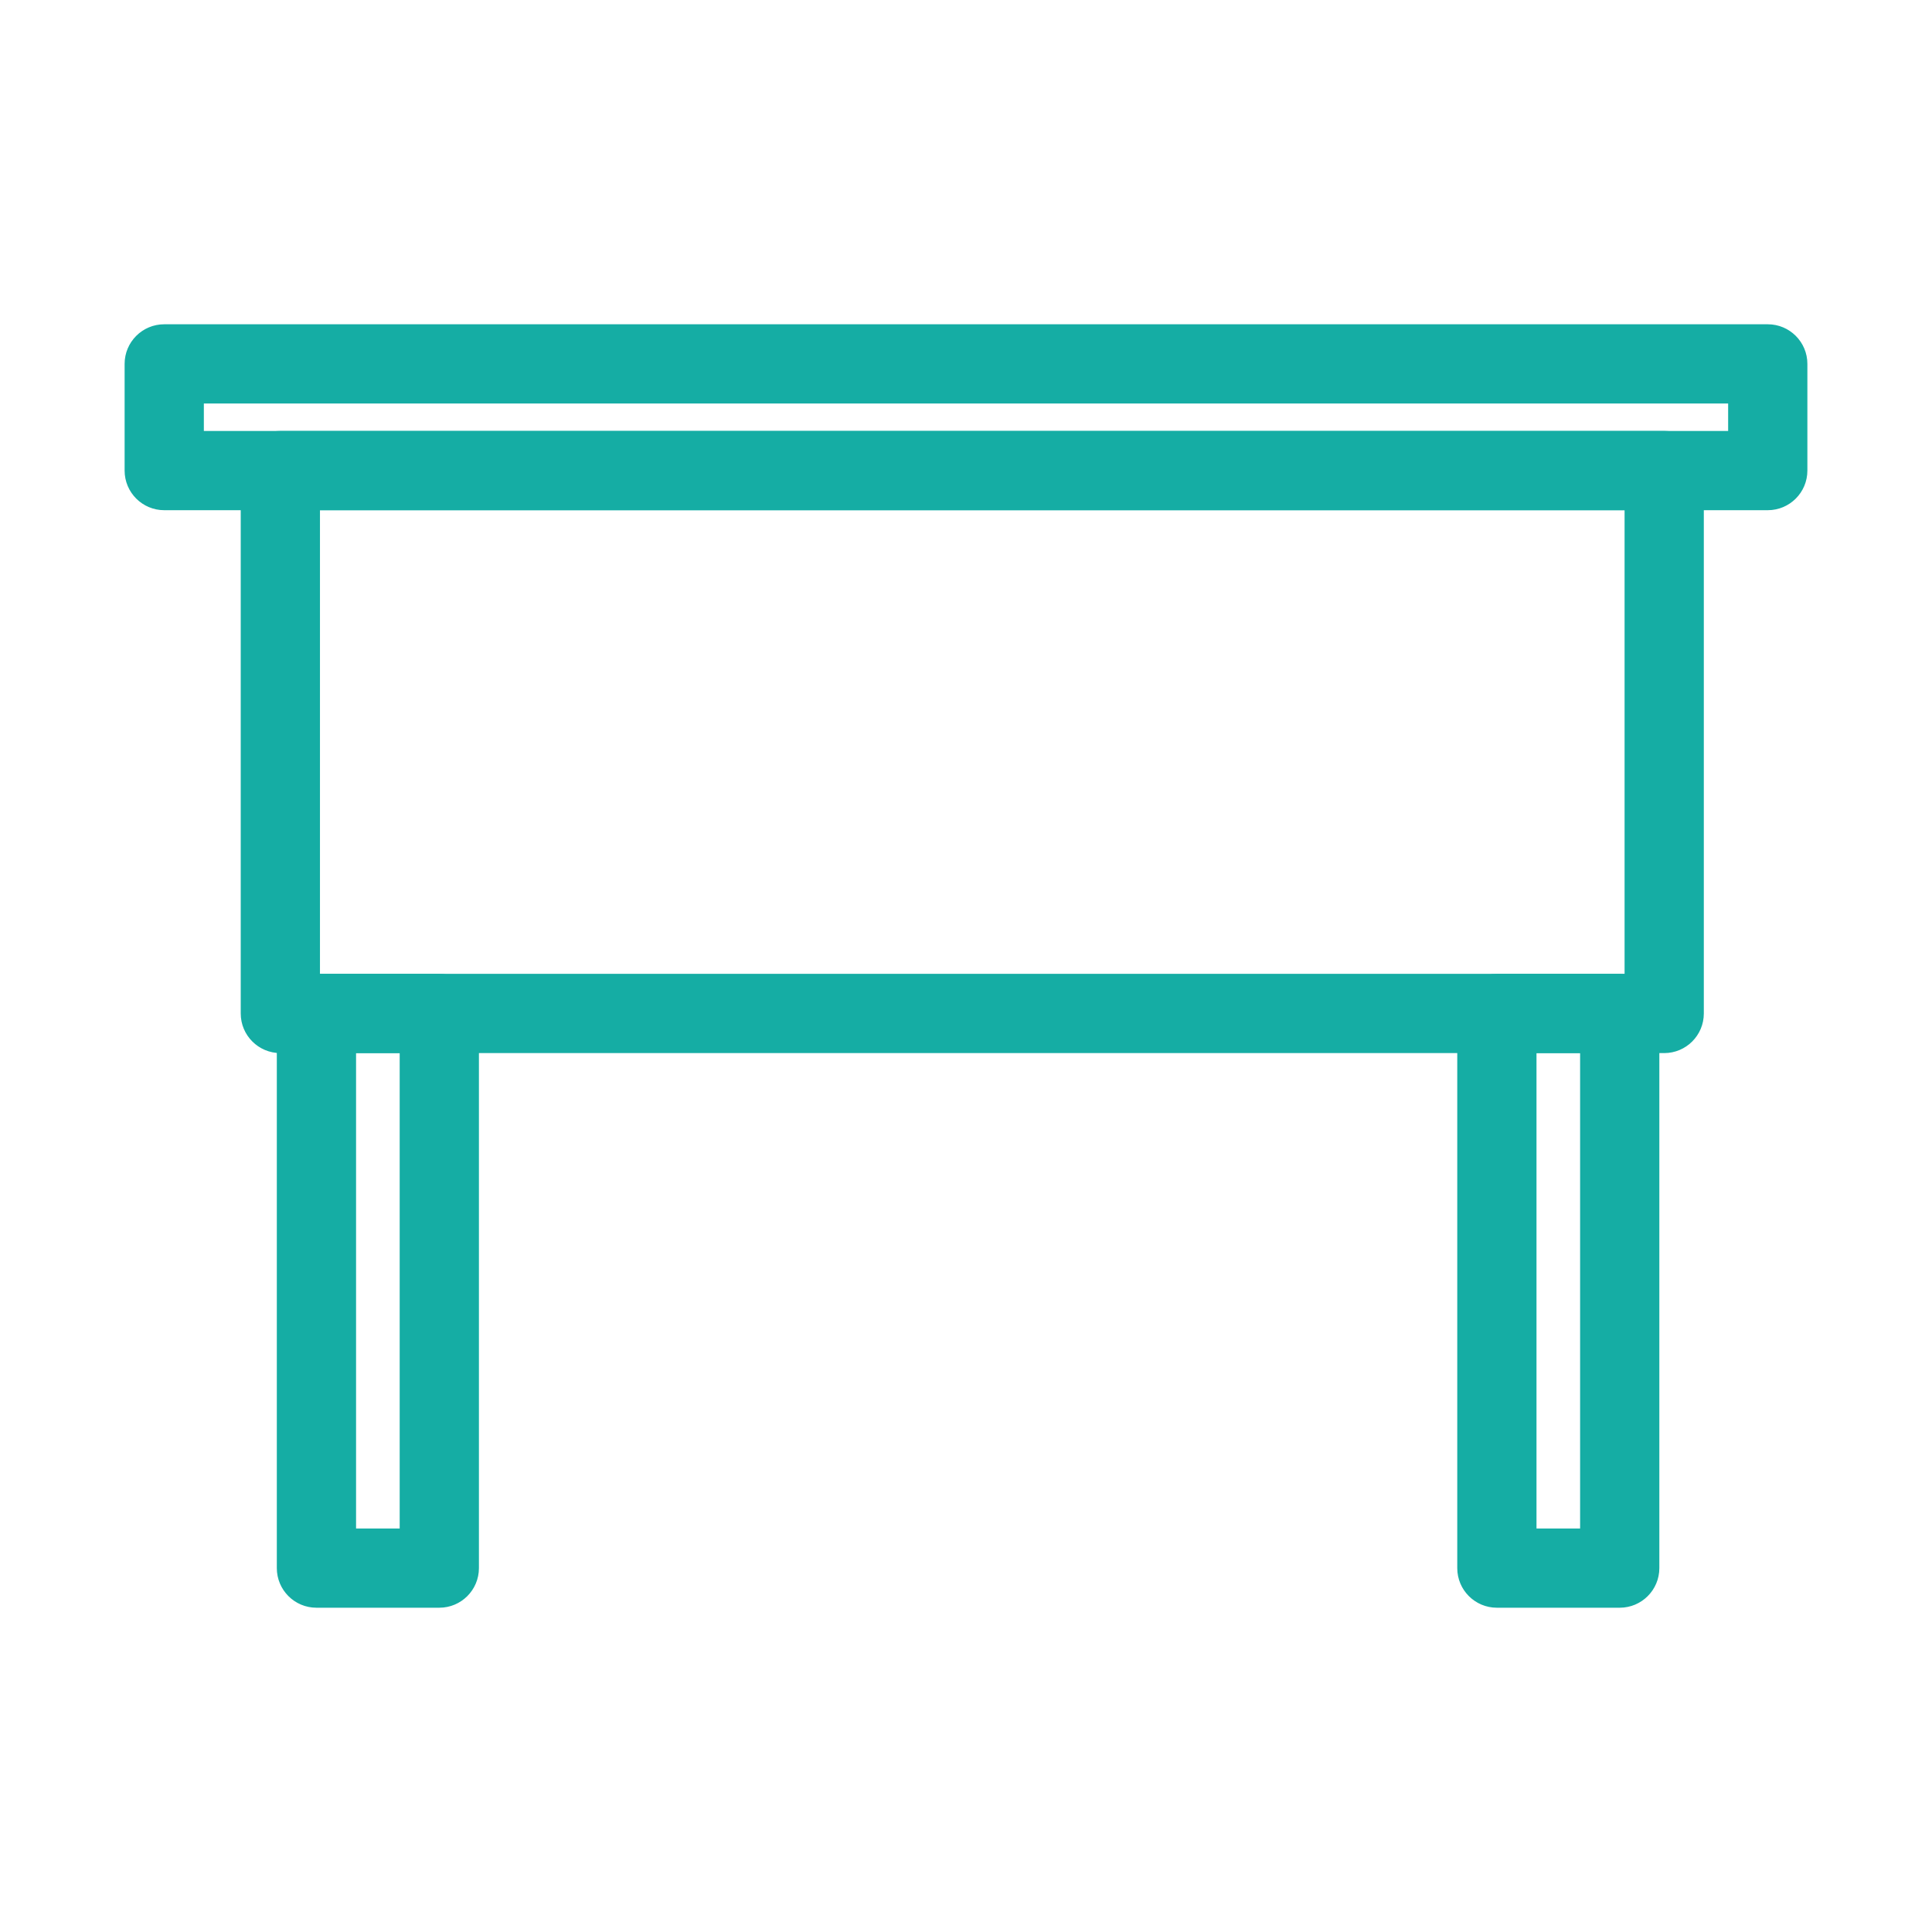 <!DOCTYPE svg PUBLIC "-//W3C//DTD SVG 1.1//EN" "http://www.w3.org/Graphics/SVG/1.1/DTD/svg11.dtd">
<!-- Uploaded to: SVG Repo, www.svgrepo.com, Transformed by: SVG Repo Mixer Tools -->
<svg fill="#15ada4" width="800px" height="800px" viewBox="0 0 512 512" enable-background="new 0 0 512 512" id="Layer_1" version="1.1" xml:space="preserve" xmlns="http://www.w3.org/2000/svg" xmlns:xlink="http://www.w3.org/1999/xlink" stroke="#15ada4">
<g id="SVGRepo_bgCarrier" stroke-width="0"/>
<g id="SVGRepo_tracerCarrier" stroke-linecap="round" stroke-linejoin="round"/>
<g id="SVGRepo_iconCarrier"> <g> <g> <path d="M429.243,425.563h-32.555c-5.522,0-10-4.478-10-10V268.58c0-5.522,4.478-10,10-10h32.555c5.522,0,10,4.478,10,10v146.982 C439.243,421.085,434.766,425.563,429.243,425.563z M406.688,405.563h12.555V278.58h-12.555V405.563z"/> </g> <g> <path d="M116.42,425.563H83.86c-5.522,0-10-4.478-10-10V268.58c0-5.522,4.478-10,10-10h32.56c5.522,0,10,4.478,10,10v146.982 C126.42,421.085,121.942,425.563,116.42,425.563z M93.86,405.563h12.56V278.58H93.86V405.563z"/> </g> <g> <path d="M468.476,134.707H43.524c-5.522,0-10-4.478-10-10v-28.27c0-5.522,4.478-10,10-10h424.951c5.522,0,10,4.478,10,10v28.27 C478.476,130.229,473.998,134.707,468.476,134.707z M53.524,114.707h404.951v-8.27H53.524V114.707z"/> </g> <g> <path d="M441.03,278.58H74.295c-5.522,0-10-4.478-10-10V124.707c0-5.522,4.478-10,10-10H441.03c5.522,0,10,4.478,10,10V268.58 C451.03,274.103,446.553,278.58,441.03,278.58z M84.295,258.58H431.03V134.707H84.295V258.58z"/> </g> </g> </g>
</svg>